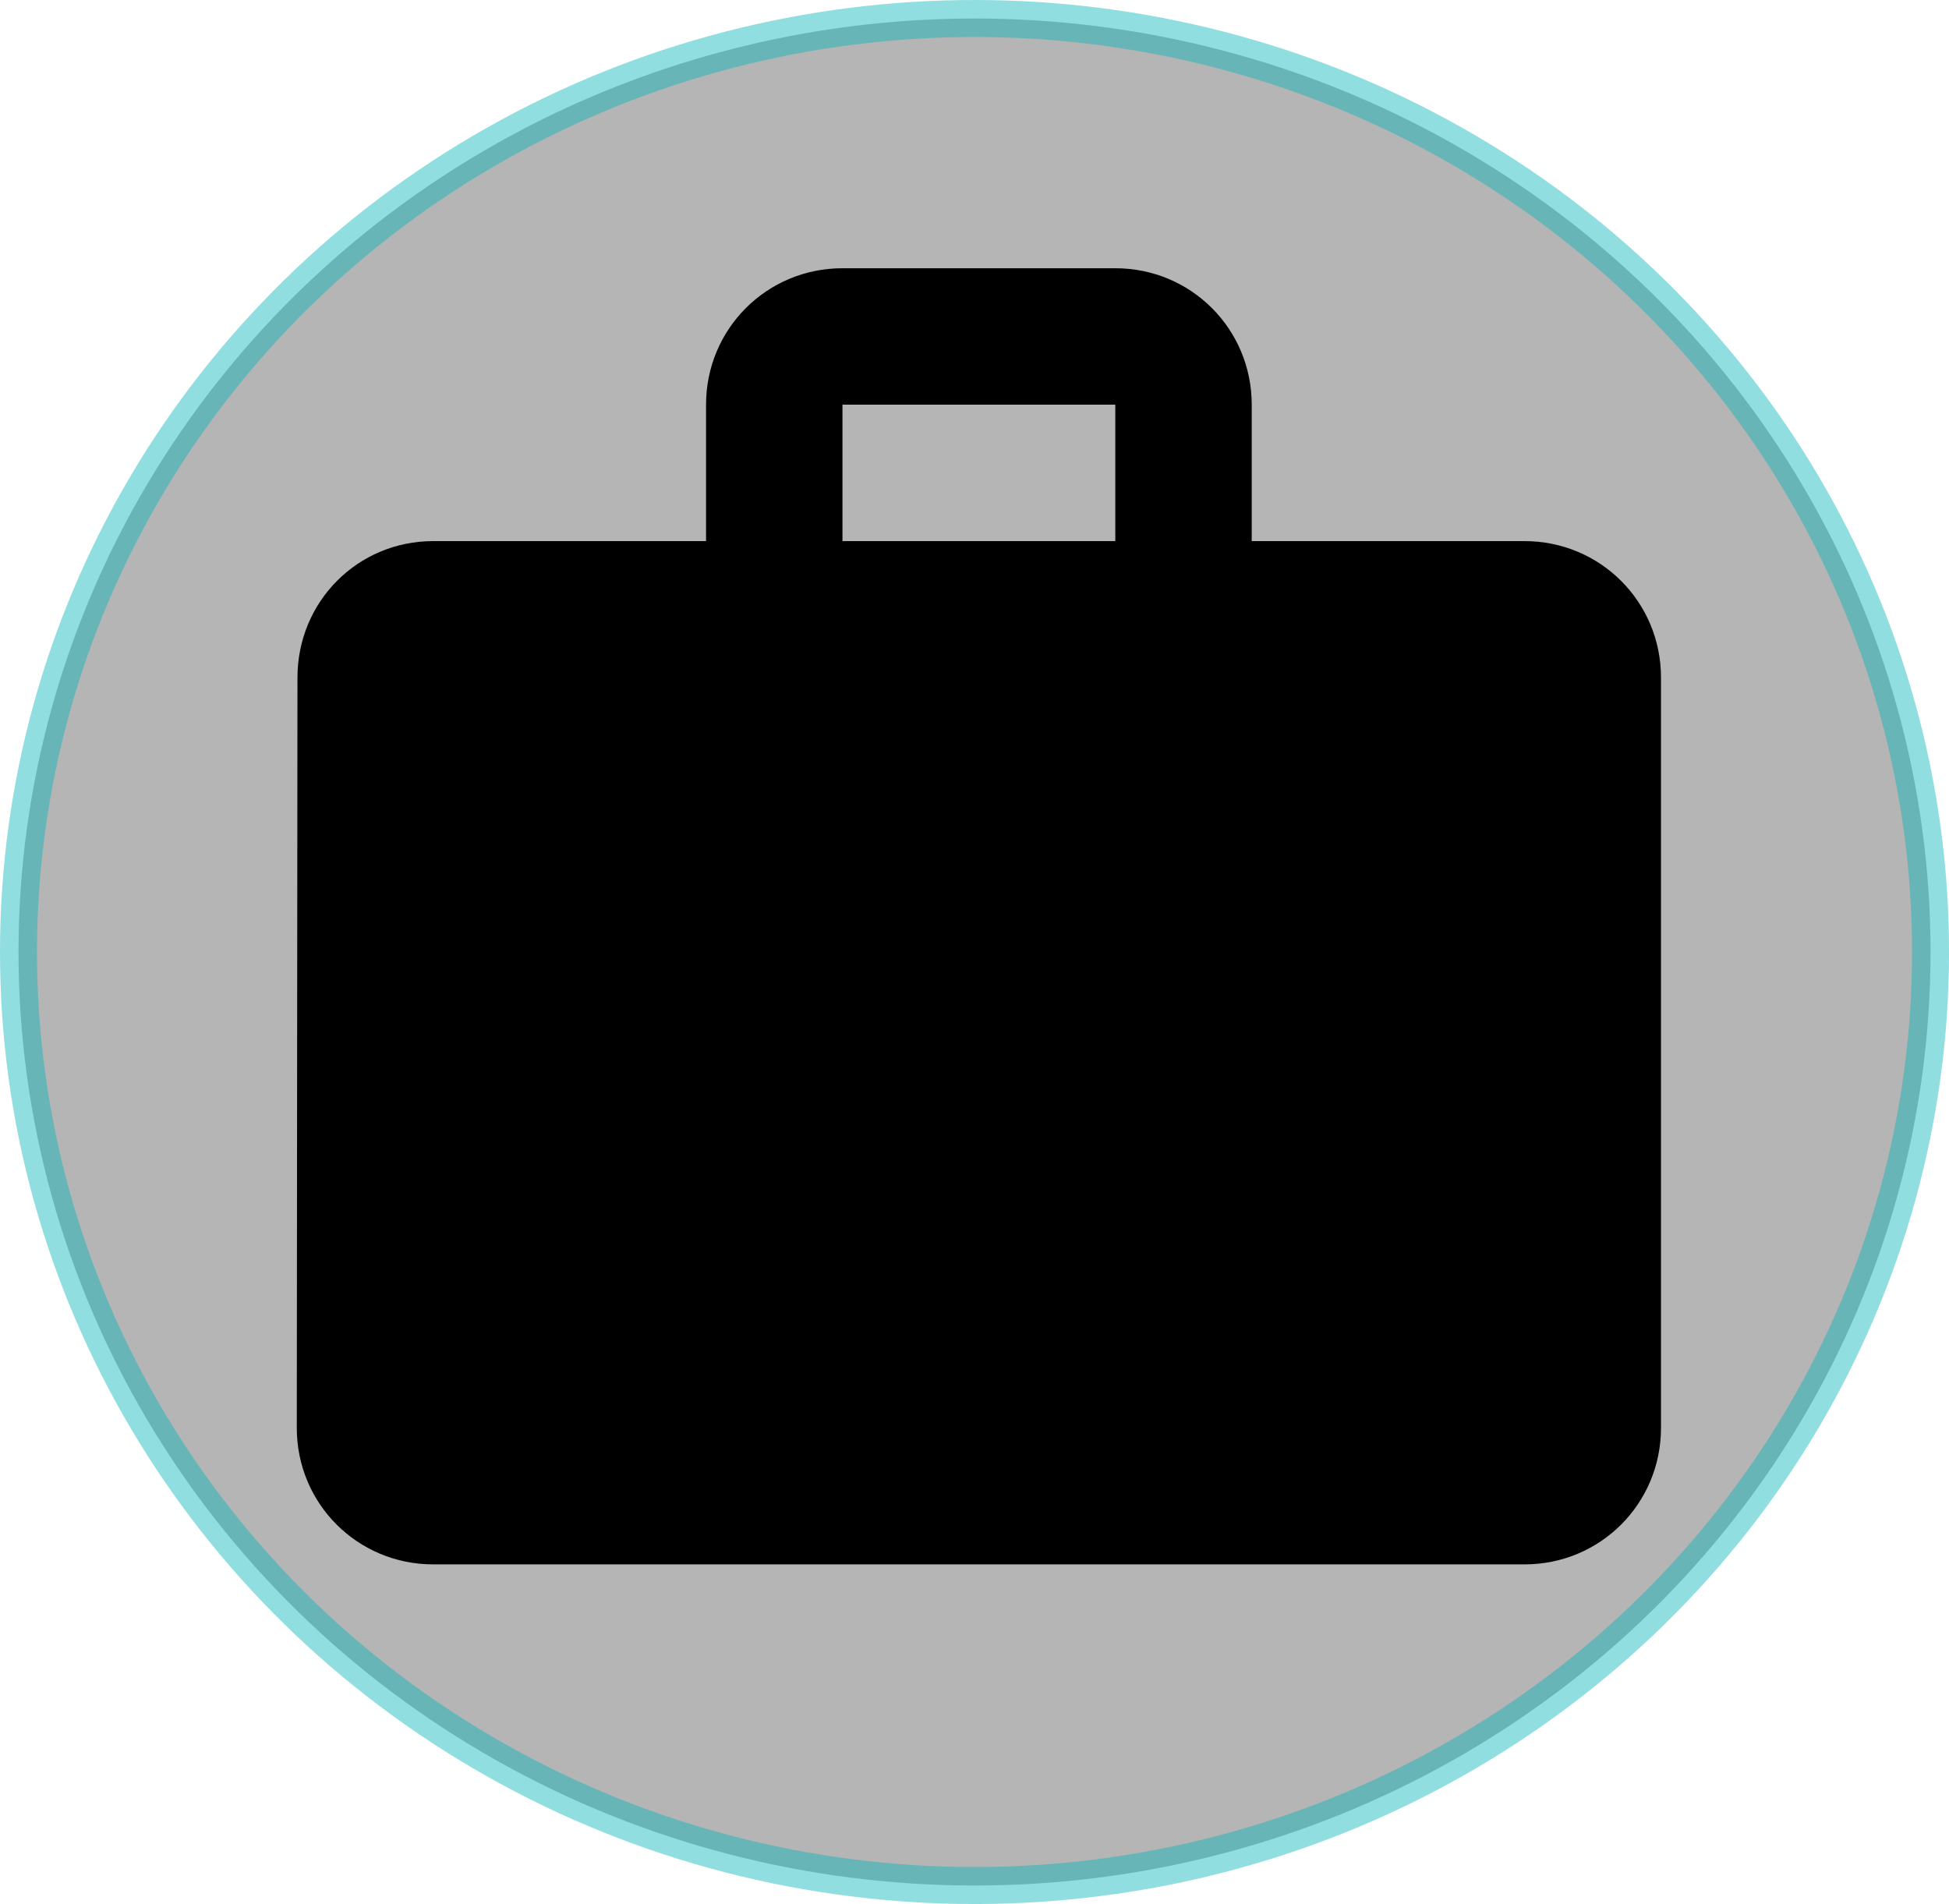 <?xml version="1.0" encoding="UTF-8" standalone="no"?>
<svg
   xmlns:dc="http://purl.org/dc/elements/1.1/"
   xmlns:cc="http://creativecommons.org/ns#"
   xmlns:rdf="http://www.w3.org/1999/02/22-rdf-syntax-ns#"
   xmlns:svg="http://www.w3.org/2000/svg"
   xmlns="http://www.w3.org/2000/svg"
   xmlns:xlink="http://www.w3.org/1999/xlink"
   xmlns:sodipodi="http://sodipodi.sourceforge.net/DTD/sodipodi-0.dtd"
   xmlns:inkscape="http://www.inkscape.org/namespaces/inkscape"
   width="52.661"
   height="51.441"
   viewBox="0 0 52.661 51.441"
   version="1.1"
   id="svg10"
   sodipodi:docname="jobs.svg"
   inkscape:version="0.92.2 (5c3e80d, 2017-08-06)">
  <sodipodi:namedview
     pagecolor="#ffffff"
     bordercolor="#666666"
     borderopacity="1"
     objecttolerance="10"
     gridtolerance="10"
     guidetolerance="10"
     inkscape:pageopacity="0"
     inkscape:pageshadow="2"
     inkscape:window-width="1761"
     inkscape:window-height="1244"
     id="namedview12"
     showgrid="true"
     fit-margin-top="0"
     fit-margin-left="0"
     fit-margin-right="0"
     fit-margin-bottom="0"
     inkscape:zoom="6.9532167"
     inkscape:cx="-22.175771"
     inkscape:cy="33.191906"
     inkscape:window-x="1448"
     inkscape:window-y="84"
     inkscape:window-maximized="0"
     inkscape:current-layer="svg10">
    <inkscape:grid
       type="xygrid"
       id="grid819" />
  </sodipodi:namedview>
  <defs
     id="defs3">
    <path
       id="a"
       d="M 0,0 H 48 V 48 H 0 Z"
       inkscape:connector-curvature="0" />
  </defs>
  <clipPath
     id="b">
    <use
       xlink:href="#a"
       overflow="visible"
       id="use5"
       style="overflow:visible"
       x="0"
       y="0"
       width="100%"
       height="100%" />
  </clipPath>
  <ellipse
     style="opacity:0.45;fill:#5c5c5c;fill-opacity:1;stroke:#0db6bb;stroke-opacity:1"
     id="path4510"
     cx="26.331"
     cy="25.72"
     rx="25.831"
     ry="25.22" />
  <g
     id="g931"
     transform="matrix(1.843,0,0,1.843,4.333,3.561)">
    <path
       id="path917"
       d="M 0,0 H 24 V 24 H 0 Z"
       inkscape:connector-curvature="0"
       style="fill:none" />
    <path
       id="path919"
       d="M 20,6 H 16 V 4 C 16,2.89 15.11,2 14,2 H 10 C 8.89,2 8,2.89 8,4 V 6 H 4 C 2.89,6 2.01,6.89 2.01,8 L 2,19 c 0,1.11 0.89,2 2,2 h 16 c 1.11,0 2,-0.89 2,-2 V 8 C 22,6.89 21.11,6 20,6 Z M 14,6 H 10 V 4 h 4 z"
       inkscape:connector-curvature="0" />
  </g>
</svg>
